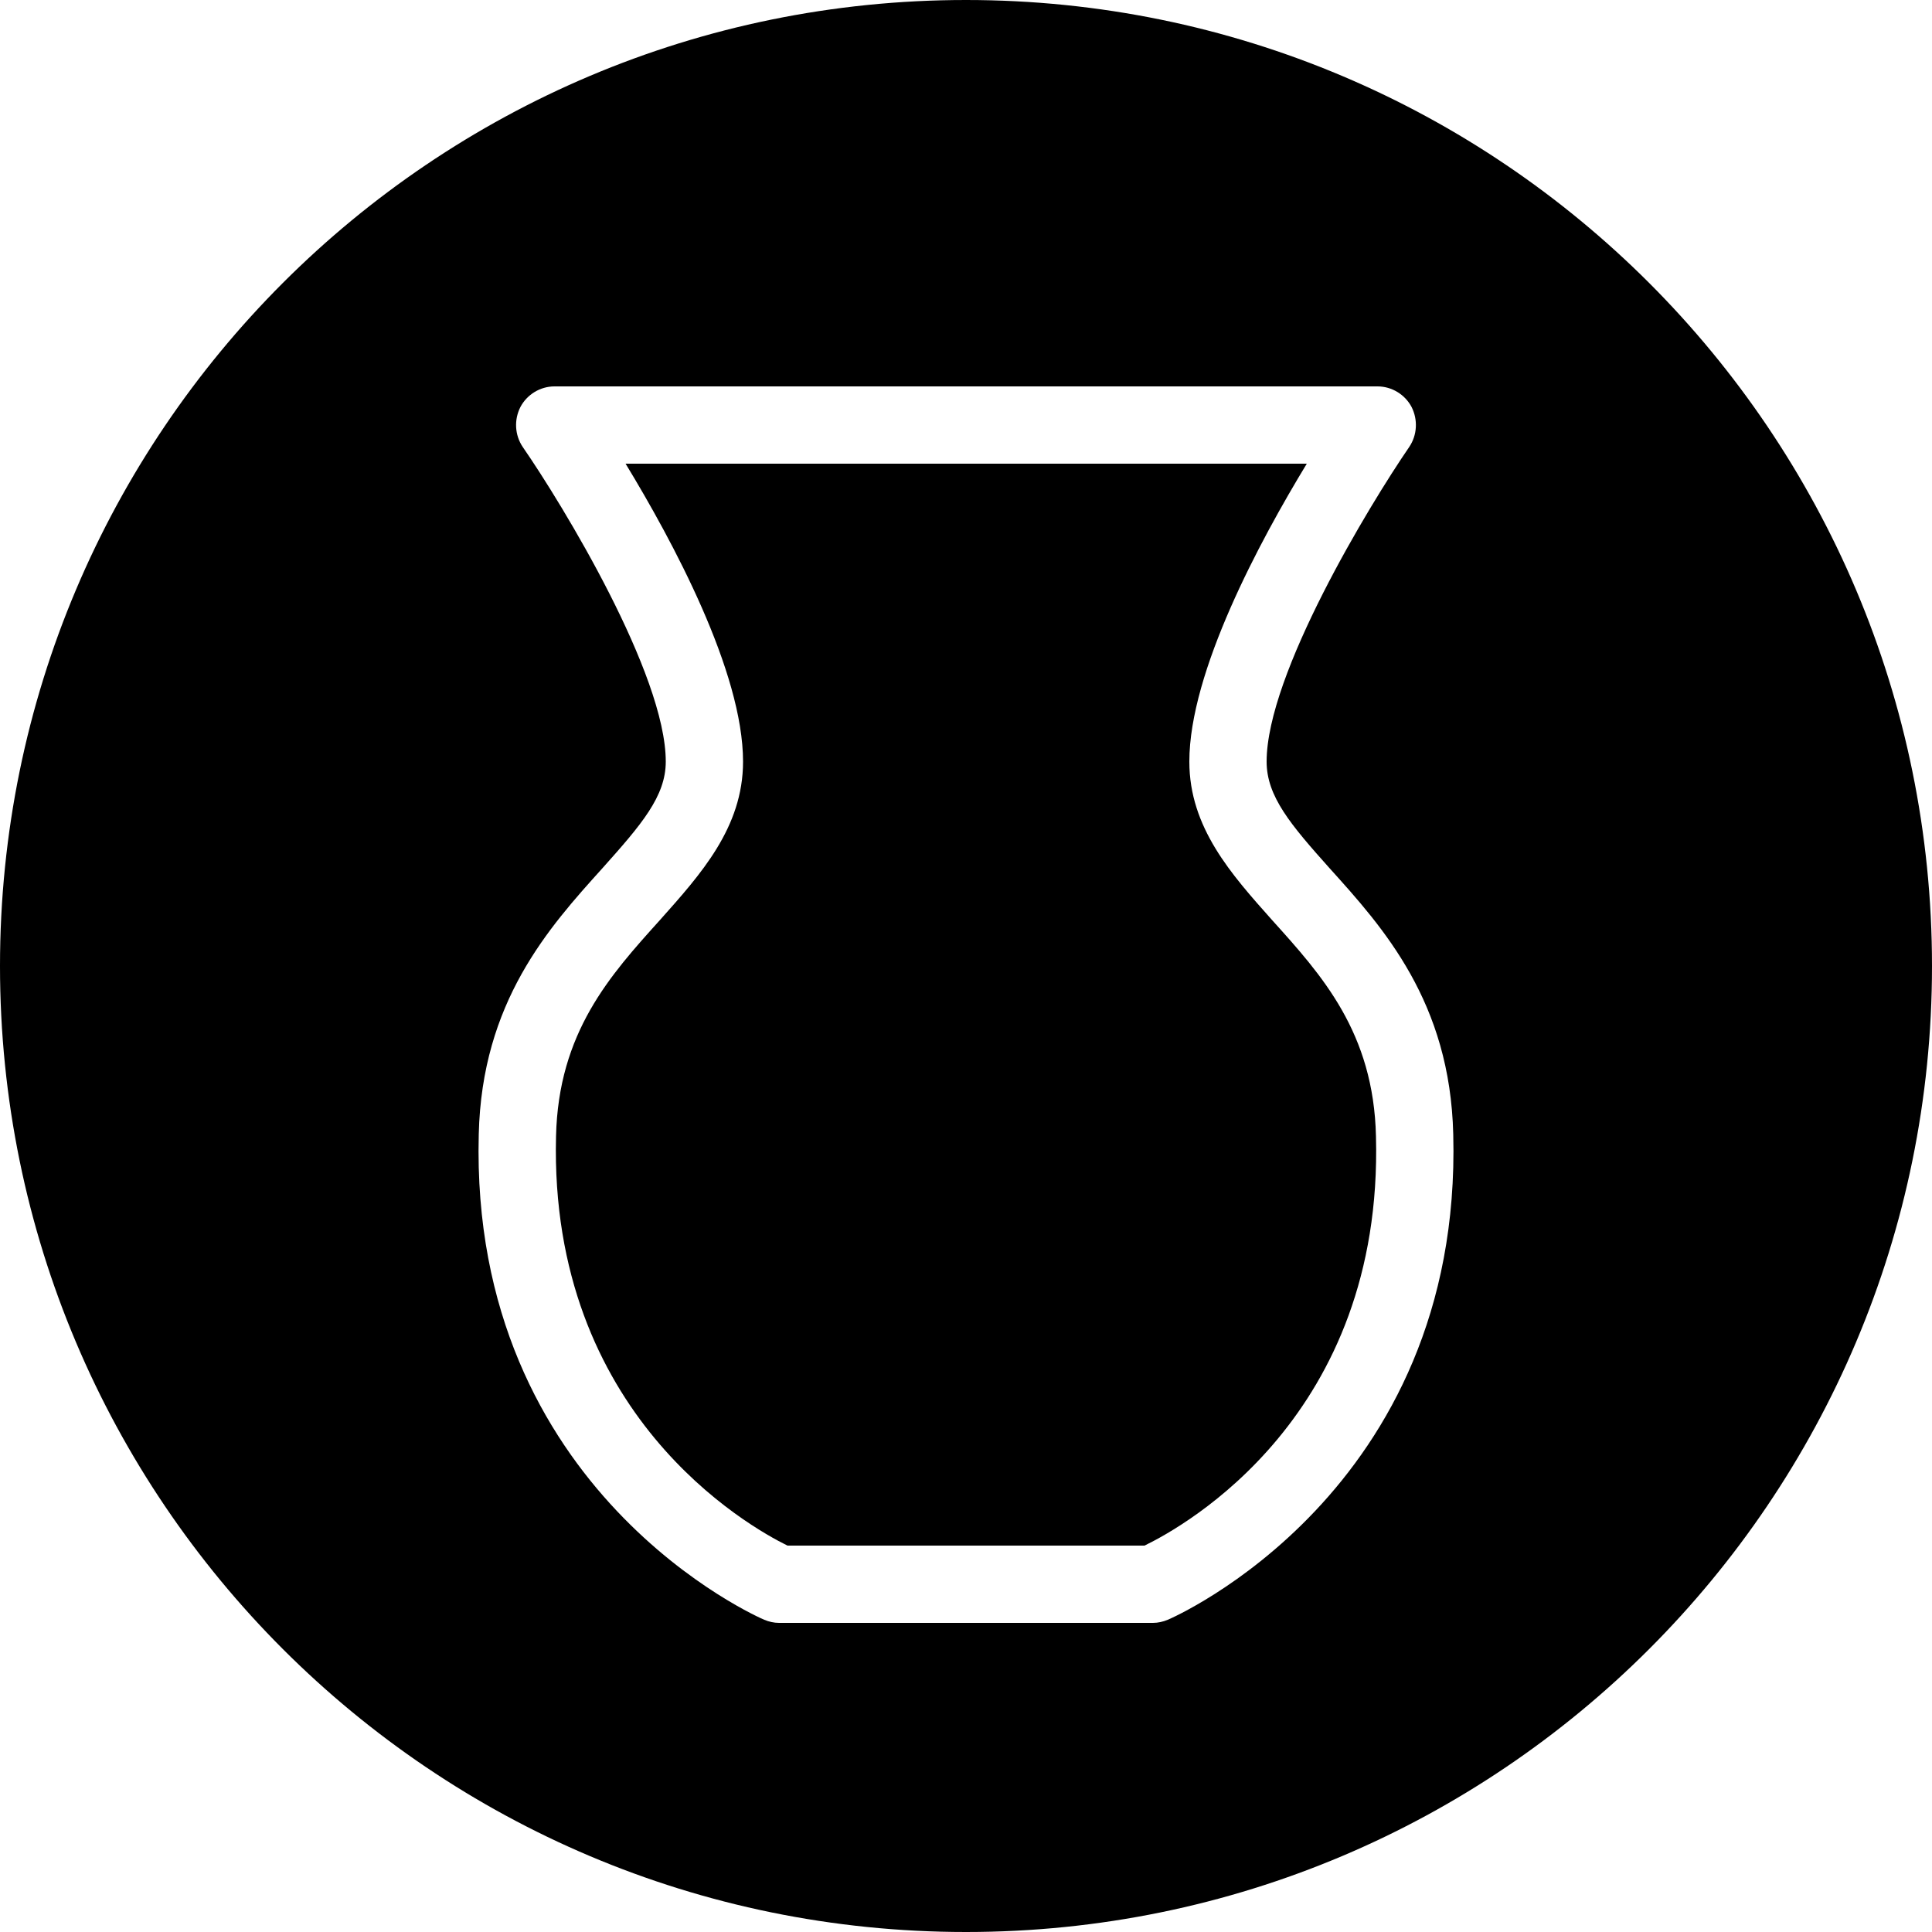 <?xml version="1.0" encoding="utf-8"?>
<!-- Generator: Adobe Illustrator 16.0.0, SVG Export Plug-In . SVG Version: 6.00 Build 0)  -->
<!DOCTYPE svg PUBLIC "-//W3C//DTD SVG 1.1//EN" "http://www.w3.org/Graphics/SVG/1.1/DTD/svg11.dtd">
<svg version="1.1" id="Layer_1" xmlns="http://www.w3.org/2000/svg" xmlns:xlink="http://www.w3.org/1999/xlink" x="0px" y="0px"
	 width="50px" height="50px" viewBox="0 0 50 50" enable-background="new 0 0 50 50" xml:space="preserve">
<path d="M35.61,29.41C35.8,36.65,30.65,39.5,29.62,40h-9.24c-1-0.49-6.17-3.39-5.99-10.59c0.06-2.69,1.4-4.17,2.69-5.6
	c1.05-1.18,2.15-2.39,2.15-4.1c0-2.33-1.83-5.72-3.04-7.71h17.63c-1.21,1.99-3.04,5.38-3.04,7.71c0,1.71,1.09,2.92,2.14,4.1
	C34.21,25.24,35.55,26.72,35.61,29.41z M50,25c0,13.81-11.19,25-25,25C11.19,50,0,38.81,0,25C0,11.19,11.19,0,25,0
	C38.81,0,50,11.19,50,25z M37.61,29.36c-0.08-3.431-1.811-5.351-3.2-6.89c-1.01-1.13-1.63-1.86-1.63-2.76
	c0-2.26,2.66-6.64,3.689-8.14c0.21-0.31,0.23-0.71,0.061-1.04C36.36,10.21,36.02,10,35.65,10h-21.3c-0.37,0-0.71,0.21-0.88,0.53
	c-0.17,0.33-0.15,0.73,0.06,1.04c1.03,1.49,3.7,5.88,3.7,8.14c0,0.9-0.63,1.63-1.64,2.76c-1.39,1.54-3.12,3.459-3.2,6.89
	c-0.24,9.27,7.31,12.529,7.39,12.56C19.9,41.97,20.03,42,20.16,42h9.68c0.13,0,0.26-0.03,0.38-0.08
	C30.3,41.89,37.85,38.63,37.61,29.36z"/>
</svg>
